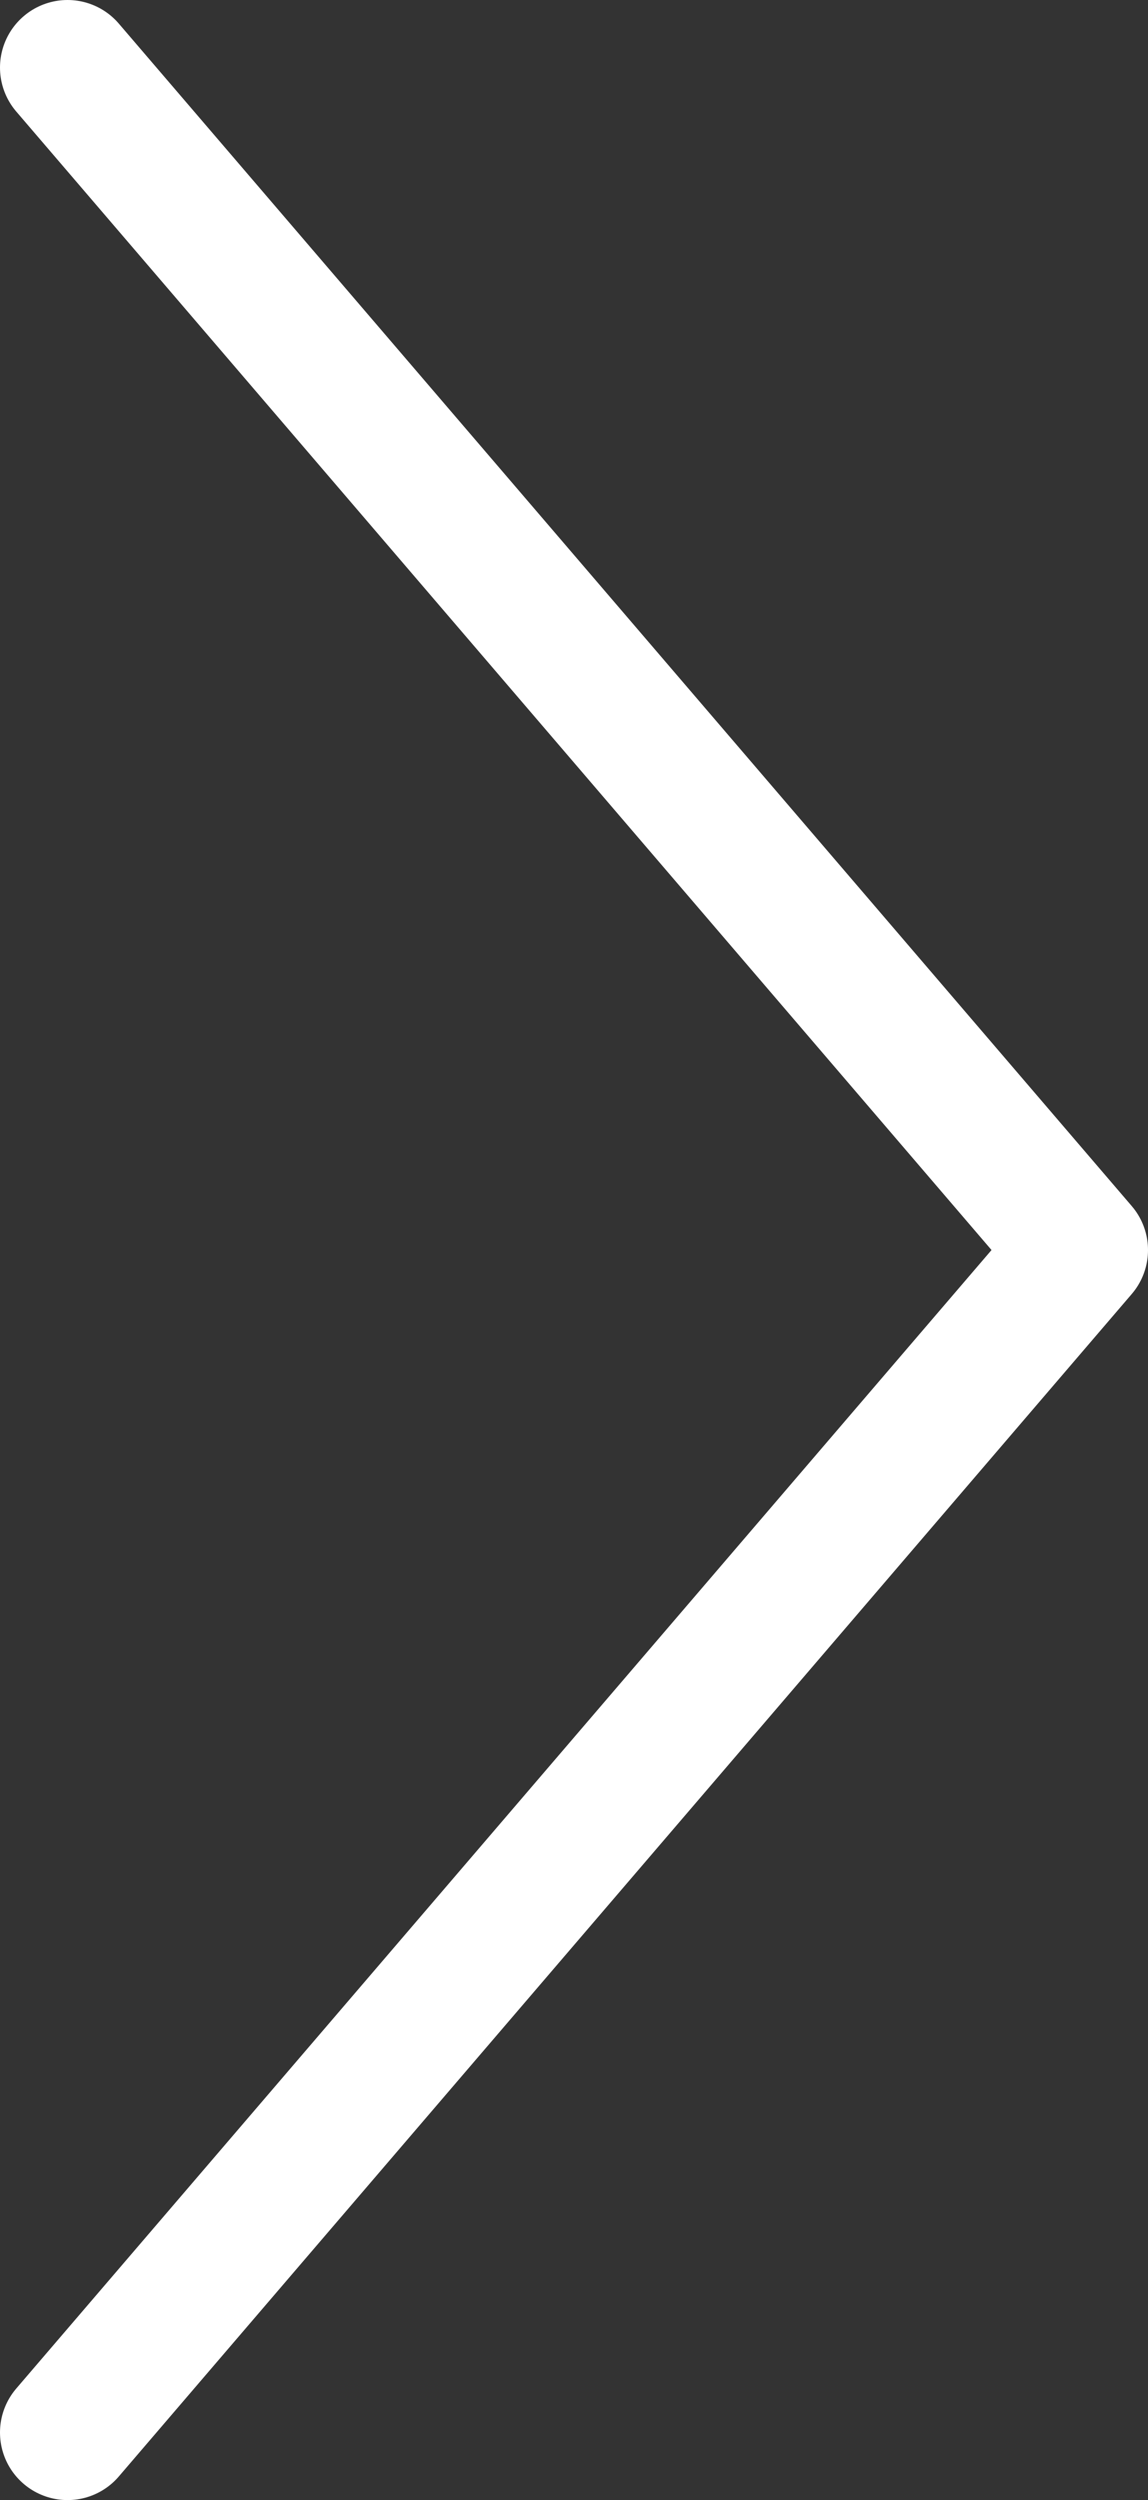 <svg width="17" height="37" viewBox="0 0 17 37" fill="none" xmlns="http://www.w3.org/2000/svg">
<rect x="0" y="0" width="17" height="37" fill="#333333" stroke="none"/>
<path d="M1 1L16 18.5L1 36" stroke="white" stroke-width="2" stroke-linecap="round" stroke-linejoin="round"/>
</svg>
